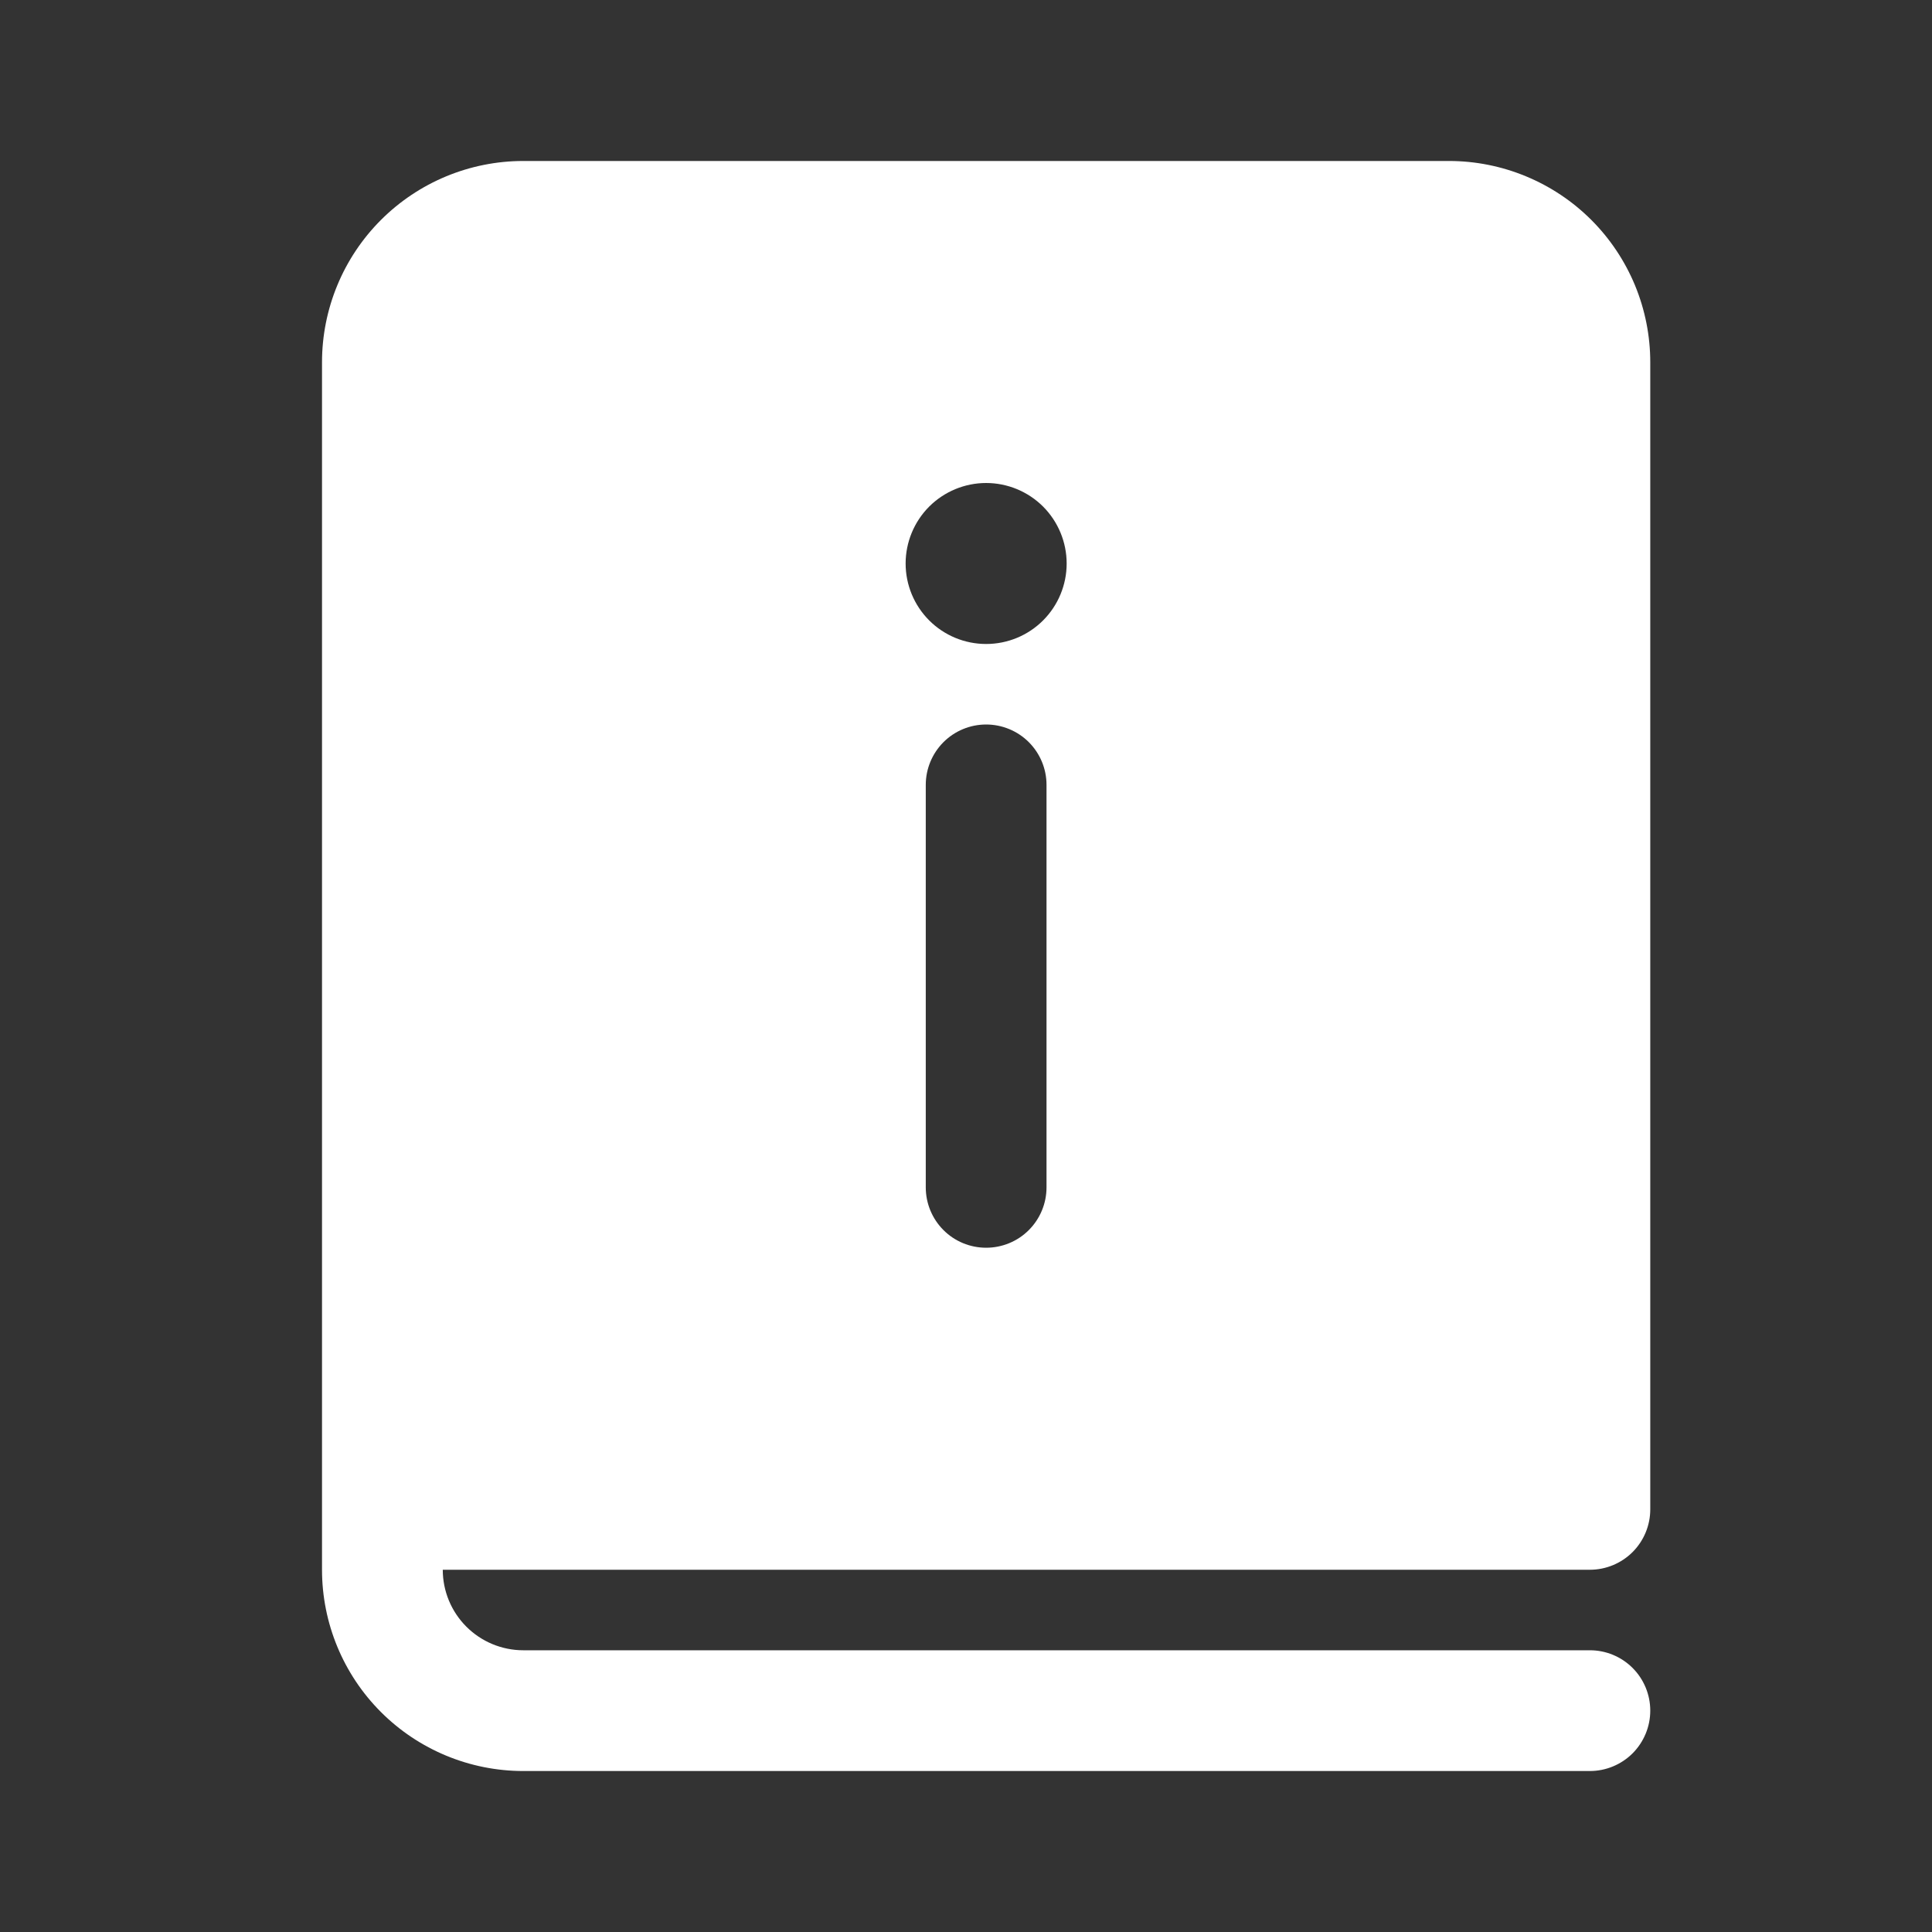 <svg width="40" height="40" viewBox="0 0 40 40" fill="none" xmlns="http://www.w3.org/2000/svg">
<rect x="0" y="0" width="40" height="40" fill="#333333" stroke="none"/>
<path d="M6.667 7.5C6.667 6.395 7.106 5.335 7.887 4.554C8.669 3.772 9.729 3.333 10.834 3.333H30C30.547 3.333 31.089 3.441 31.595 3.651C32.1 3.86 32.56 4.167 32.947 4.554C33.334 4.941 33.64 5.4 33.85 5.905C34.059 6.411 34.167 6.953 34.167 7.5V31.25C34.167 31.581 34.035 31.899 33.801 32.134C33.566 32.368 33.248 32.5 32.917 32.5H9.167C9.167 32.942 9.343 33.366 9.655 33.678C9.968 33.991 10.392 34.167 10.834 34.167H32.917C33.248 34.167 33.566 34.298 33.801 34.533C34.035 34.767 34.167 35.085 34.167 35.417C34.167 35.748 34.035 36.066 33.801 36.301C33.566 36.535 33.248 36.667 32.917 36.667H10.834C9.729 36.667 8.669 36.228 7.887 35.446C7.106 34.665 6.667 33.605 6.667 32.5V7.5ZM20.417 13.333C20.859 13.333 21.283 13.158 21.596 12.845C21.908 12.533 22.084 12.109 22.084 11.667C22.084 11.225 21.908 10.801 21.596 10.488C21.283 10.176 20.859 10 20.417 10C19.975 10 19.551 10.176 19.238 10.488C18.926 10.801 18.75 11.225 18.75 11.667C18.75 12.109 18.926 12.533 19.238 12.845C19.551 13.158 19.975 13.333 20.417 13.333ZM19.167 16.25V24.583C19.167 24.915 19.299 25.233 19.533 25.467C19.767 25.702 20.085 25.833 20.417 25.833C20.748 25.833 21.067 25.702 21.301 25.467C21.535 25.233 21.667 24.915 21.667 24.583V16.25C21.667 15.918 21.535 15.601 21.301 15.366C21.067 15.132 20.748 15 20.417 15C20.085 15 19.767 15.132 19.533 15.366C19.299 15.601 19.167 15.918 19.167 16.25Z" fill="white"/>
</svg>
